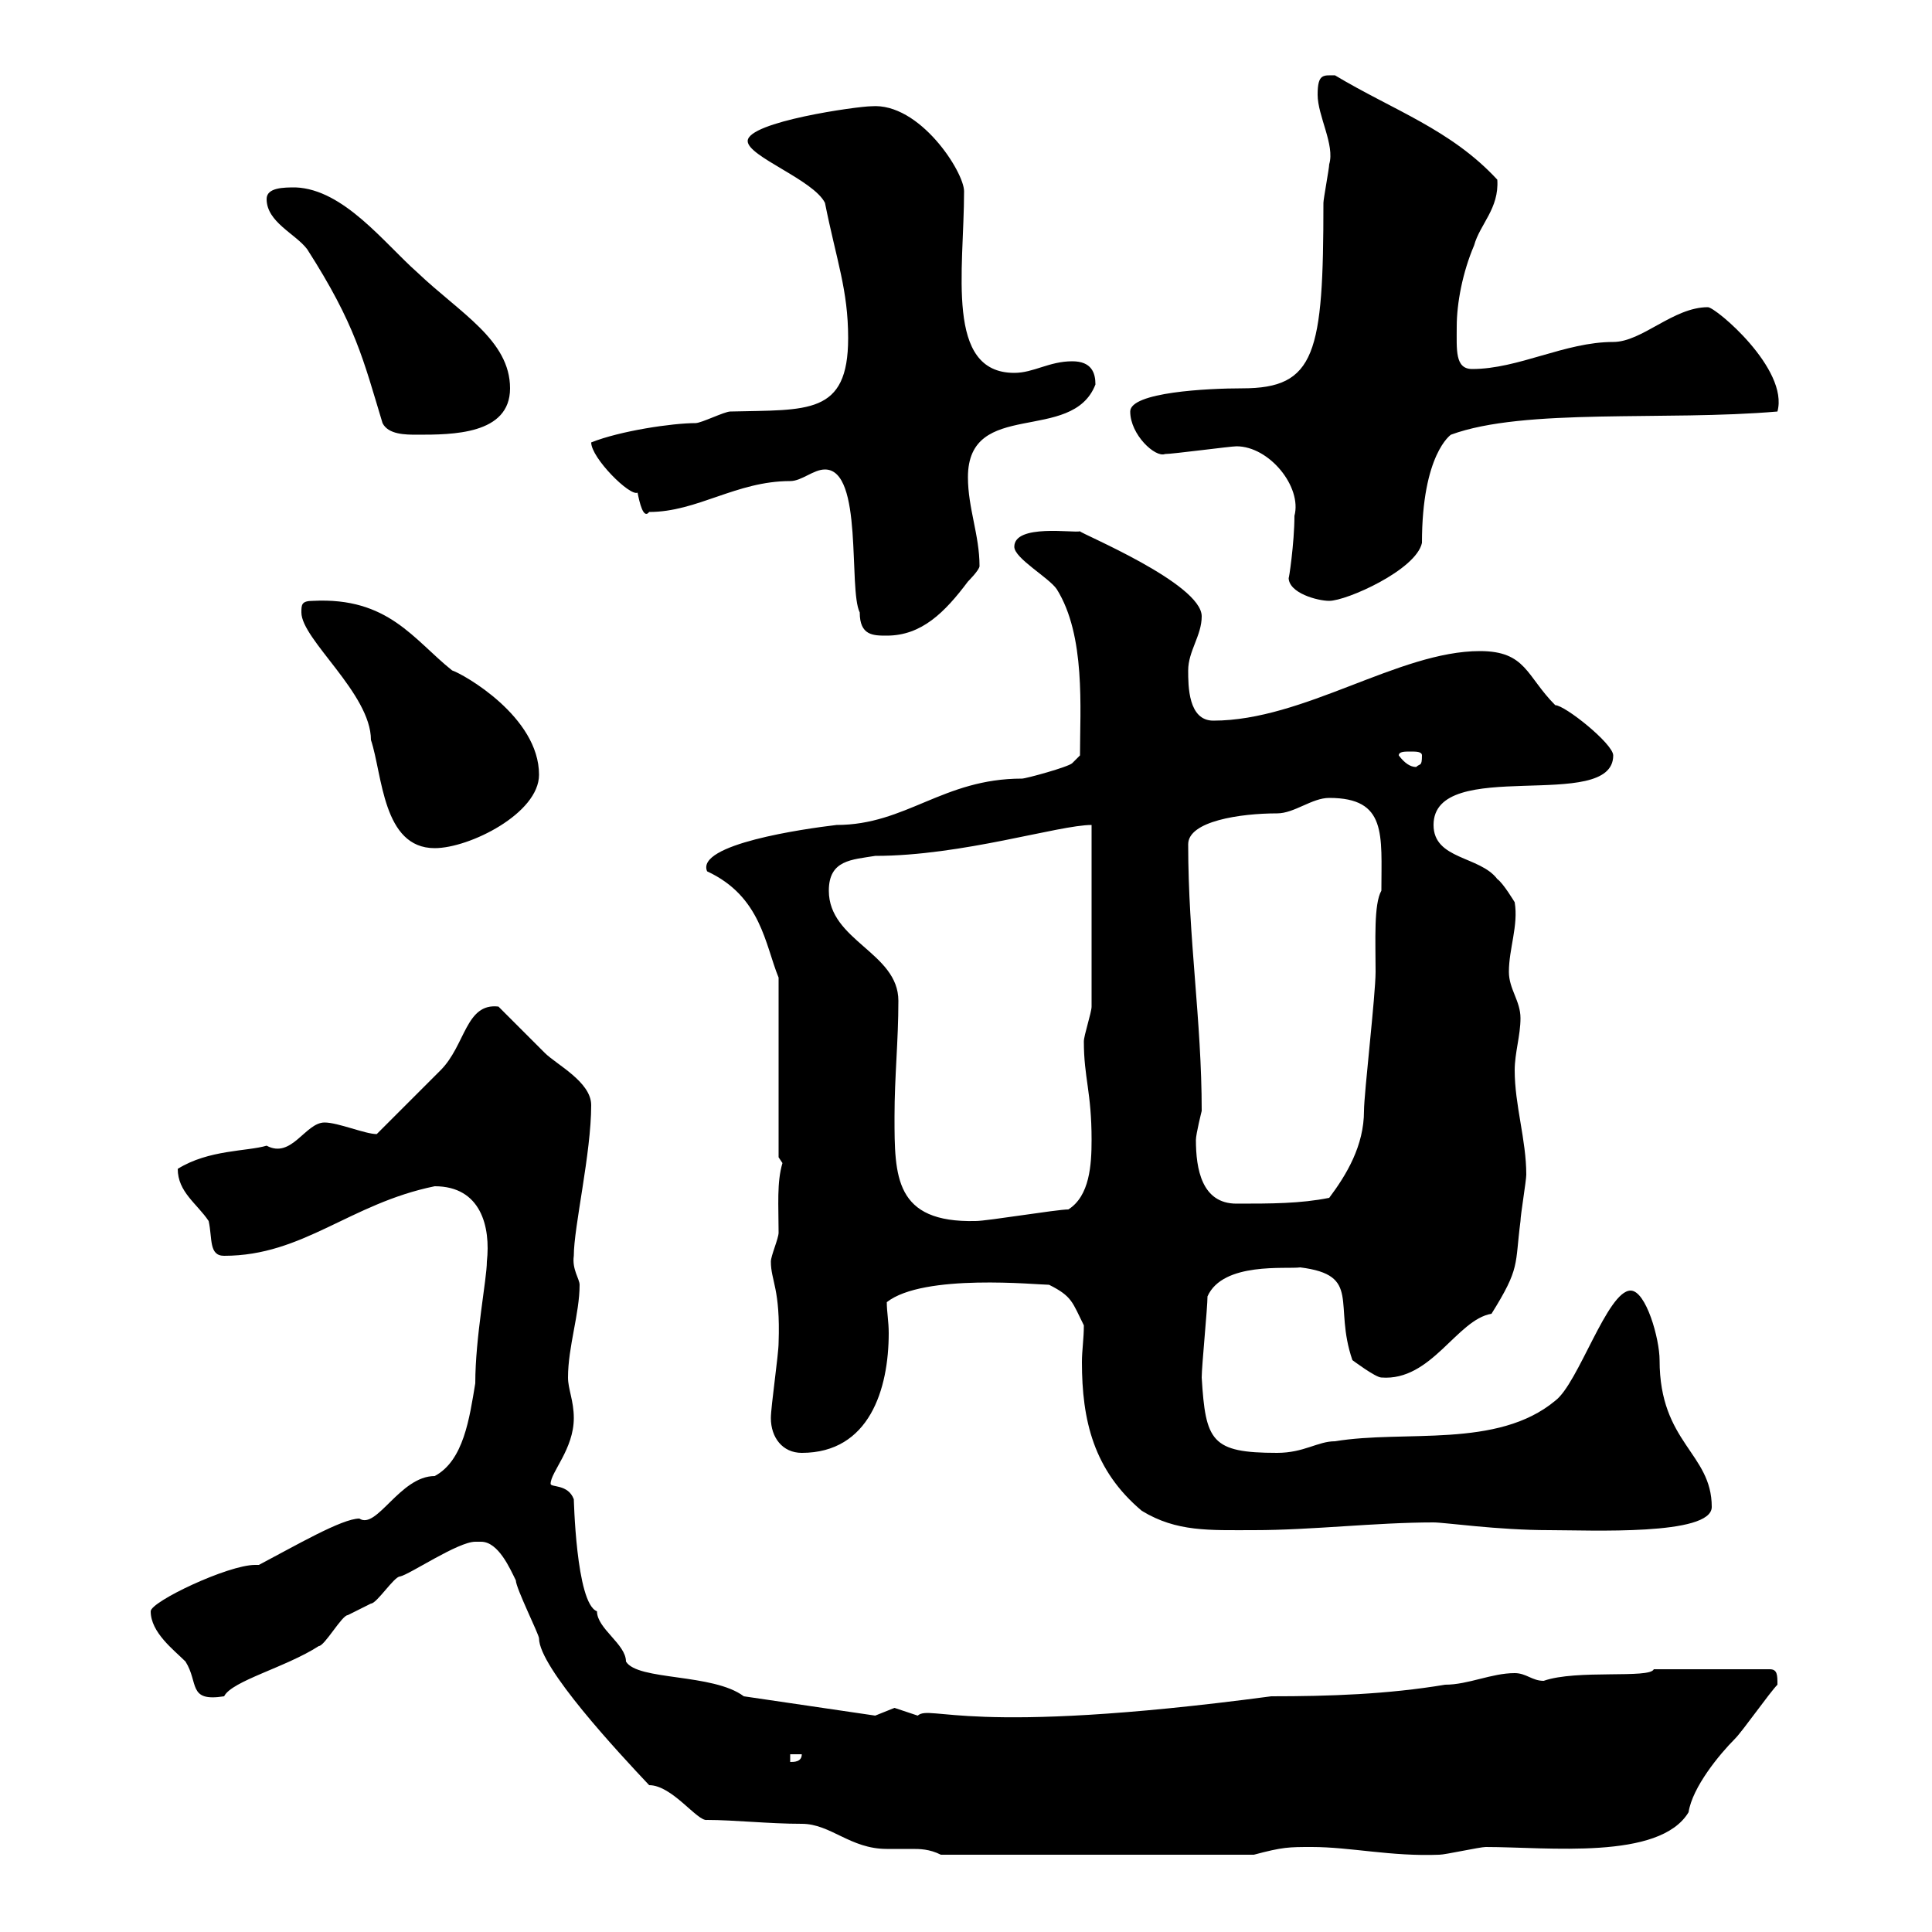 <svg xmlns="http://www.w3.org/2000/svg" xmlns:xlink="http://www.w3.org/1999/xlink" width="300" height="300"><path d="M74.70 239.40C77.40 239.40 79.20 243.60 80.10 245.40C80.10 246.60 83.70 253.80 83.70 254.40C83.70 258.90 96 272.10 100.80 277.20C104.40 277.20 108.30 282.90 109.80 282.60C114 282.60 119.40 283.20 124.50 283.20C129 283.20 132 287.10 137.70 287.10C139.20 287.10 140.40 287.10 141.60 287.10C142.80 287.10 144.30 287.10 146.10 288L194.70 288C199.20 286.80 200.10 286.80 203.70 286.80C209.70 286.80 216 288.30 223.50 288C224.40 288 229.80 286.80 230.70 286.80C240.30 286.80 257.70 288.90 262.20 281.40C262.80 277.50 267 272.40 269.40 270C270.60 268.80 274.80 262.80 276 261.60C276 260.10 276 259.20 274.80 259.20L256.80 259.20C256.20 260.70 244.80 259.20 239.70 261C237.90 261 237 259.80 235.20 259.80C231.60 259.80 228 261.60 224.40 261.60C215.40 263.10 206.40 263.40 197.40 263.40C150 269.70 144.60 264.60 142.50 266.40C142.50 266.40 138.90 265.20 138.90 265.20C138.90 265.20 135.90 266.40 135.90 266.40L115.50 263.40C110.70 259.80 99 261 97.20 258C97.20 255.30 92.70 252.90 92.70 250.20C89.40 249 89.10 232.20 89.10 232.80C88.20 230.40 85.50 231 85.50 230.40C85.50 228.60 89.10 225 89.10 220.20C89.10 217.50 88.20 215.70 88.20 213.90C88.20 209.10 90 204 90 199.50C90 198.60 88.80 197.10 89.10 195C89.10 190.50 91.80 179.10 91.80 171.60C91.80 168 86.40 165.30 84.60 163.50C83.70 162.60 78.30 157.20 77.40 156.30C72.30 155.70 72.30 162.30 68.40 166.20C66.60 168 60.30 174.30 58.50 176.10C56.70 176.10 52.50 174.30 50.40 174.30C47.40 174.30 45.30 180 41.40 177.90C38.40 178.80 32.40 178.50 27.60 181.50C27.60 185.10 30.60 186.90 32.40 189.60C33 192.30 32.40 195 34.80 195C47.10 195 54.30 186.90 67.50 184.20C74.70 184.20 76.20 190.50 75.60 195.90C75.60 198.60 73.80 207.60 73.80 214.80C72.90 220.20 72 226.80 67.50 229.20C62.10 229.20 58.50 237.60 55.80 235.80C53.10 235.80 45.90 240 40.20 243C39.90 243 39.90 243 39.60 243C35.40 243 23.40 248.70 23.40 250.20C23.40 253.50 27 256.20 28.80 258C30.90 261.30 29.10 264.30 34.80 263.40C36 261 44.40 258.90 49.50 255.60C50.40 255.60 53.10 250.80 54 250.80C54 250.80 57.60 249 57.60 249C58.50 249 61.20 244.80 62.10 244.80C63.60 244.50 71.10 239.40 73.80 239.40C73.80 239.40 74.70 239.40 74.70 239.40ZM122.70 272.40L124.50 272.40C124.50 273.60 123.30 273.60 122.70 273.60ZM168.30 205.80C168.30 207.90 168 209.70 168 211.50C168 220.50 169.80 228.30 177.30 234.60C182.70 237.90 187.80 237.60 194.70 237.60C203.70 237.60 213.60 236.40 222.60 236.40C224.40 236.40 232.50 237.60 240.60 237.60C246.90 237.60 265.80 238.50 265.80 234C265.80 225.60 257.70 224.10 257.70 211.20C257.70 207.90 255.60 200.40 253.20 200.40C249.60 200.40 245.10 214.80 241.50 217.50C232.50 225 218.10 222 207.30 223.80C204.60 223.80 202.50 225.60 198.30 225.60C188.10 225.60 187.20 223.80 186.60 213.90C186.60 212.10 187.50 203.10 187.50 201.30C189.90 195.90 199.80 197.10 201.90 196.80C211.50 198 207 202.50 210 211.20C210 211.20 213.60 213.90 214.50 213.90C222.30 214.50 226.20 204.90 231.60 204C236.10 196.80 235.20 196.50 236.10 189.60C236.10 188.70 237 183.30 237 182.40C237 177 235.20 171.60 235.20 166.20C235.20 163.50 236.10 160.80 236.10 158.10C236.10 155.40 234.30 153.60 234.30 150.90C234.30 147.30 235.80 143.70 235.20 140.10C235.20 140.10 233.40 137.10 232.50 136.50C229.80 132.90 222.60 133.50 222.60 128.10C222.60 117.30 250.50 126.30 250.50 117.30C250.50 115.50 243 109.50 241.50 109.50C237 105 237 101.10 229.80 101.10C217.20 101.10 202.50 111.90 188.40 111.90C184.50 111.90 184.50 106.50 184.50 104.10C184.50 101.10 186.60 98.70 186.60 95.70C186.60 90.60 167.70 82.80 167.70 82.50C166.80 82.80 157.50 81.30 157.50 84.90C157.50 86.70 162.90 89.70 164.10 91.50C168.60 98.70 167.70 110.10 167.70 117.30C167.70 117.30 166.50 118.50 166.50 118.50C165.90 119.10 159.30 120.90 158.70 120.90C146.40 120.90 140.70 128.10 129.90 128.10C124.80 128.70 108 131.10 109.80 135.30C118.20 139.20 118.80 146.70 120.90 151.80L120.90 179.70C120.90 179.70 121.50 180.60 121.50 180.60C120.60 183.60 120.90 187.20 120.90 191.40C120.90 192.30 119.70 195 119.70 195.90C119.70 198.90 121.20 200.10 120.90 208.50C120.90 210.30 119.70 218.40 119.70 220.20C119.70 223.20 121.50 225.60 124.50 225.60C135 225.60 138 215.70 138 207C138 205.20 137.70 203.70 137.70 202.20C143.40 197.70 161.10 199.50 162.90 199.50C166.50 201.30 166.50 202.20 168.30 205.80ZM138.90 173.40C138.90 167.10 139.50 161.70 139.50 155.40C139.50 147.90 128.70 146.10 128.70 138.30C128.70 133.50 132.30 133.50 135.90 132.90C149.40 132.90 164.40 128.10 169.50 128.10L169.50 156.30C169.50 157.20 168.30 160.80 168.30 161.70C168.30 167.40 169.50 169.50 169.50 177C169.50 180.90 169.20 185.70 165.90 187.80C164.10 187.80 153.30 189.60 151.50 189.60C138.90 189.90 138.90 182.70 138.90 173.40ZM185.70 177C185.70 176.10 186.60 172.50 186.60 172.50C186.60 158.40 184.50 145.80 184.50 131.10C184.50 127.50 192.60 126.30 198.30 126.30C201 126.30 203.70 123.90 206.40 123.90C215.40 123.90 214.50 129.60 214.50 138.30C213.30 140.40 213.60 146.10 213.60 150.90C213.60 154.50 211.80 169.80 211.80 172.50C211.80 177.90 209.10 182.40 206.40 186C201.90 186.90 197.40 186.90 192 186.90C186.60 186.90 185.70 181.50 185.70 177ZM46.80 95.10C46.80 99.30 57.60 107.70 57.60 114.90C59.40 120.30 59.40 131.70 67.50 131.70C72.90 131.70 83.70 126.30 83.70 120.30C83.70 111.30 72 104.70 70.20 104.10C64.20 99.30 60.30 92.70 48.60 93.30C46.80 93.30 46.80 93.90 46.80 95.10ZM217.20 117.30C217.20 116.70 218.10 116.70 219 116.70C219.90 116.70 220.80 116.70 220.80 117.30C220.80 119.10 220.50 118.50 219.90 119.10C219 119.10 218.10 118.50 217.20 117.30ZM128.10 72.90C134.10 72.90 131.70 91.50 133.50 95.10C133.50 98.70 135.60 98.70 137.70 98.70C143.10 98.70 146.70 95.10 150.30 90.30C150.30 90.30 152.10 88.50 152.10 87.90C152.10 83.10 150.30 78.90 150.30 74.10C150.30 61.80 166.50 69 170.10 59.70C170.10 57.90 169.50 56.10 166.50 56.10C162.90 56.10 160.50 57.90 157.50 57.90C146.70 57.90 149.70 42 149.70 29.70C149.70 26.70 142.80 15.90 135.30 16.50C133.20 16.50 116.10 18.90 116.10 21.90C116.10 24.30 126.30 27.90 128.10 31.50C129.90 40.50 131.70 45 131.70 52.50C131.70 64.50 125.40 63.60 113.40 63.90C112.50 63.90 108.90 65.70 108 65.70C104.40 65.70 96.30 66.90 91.80 68.70C91.80 71.10 97.80 77.10 99 76.50C99.30 78 99.90 80.70 100.80 79.50C108.30 79.50 114.30 74.70 122.70 74.70C124.50 74.70 126.30 72.90 128.10 72.90ZM200.10 89.70C200.10 92.10 204.60 93.30 206.40 93.30C209.10 93.30 219.90 88.50 220.80 84.30C220.80 70.50 225.30 67.50 225.30 67.50C236.70 63.30 258.60 65.40 276 63.90C277.80 57.30 266.40 47.70 265.20 47.70C259.80 47.70 255 53.10 250.50 53.10C243 53.10 235.80 57.30 228.60 57.30C225.90 57.30 226.20 54.30 226.20 50.70C226.20 47.10 227.10 42.30 228.90 38.10C229.80 34.80 232.80 32.40 232.50 27.90C225.30 20.10 216.30 17.10 207.30 11.70C205.50 11.70 204.60 11.40 204.60 14.70C204.60 18 207.30 22.50 206.40 25.50C206.40 26.10 205.50 30.90 205.50 31.50C205.50 54.90 204.30 60.30 192.90 60.30C187.50 60.30 175.50 60.90 175.50 63.90C175.50 67.50 179.40 71.10 180.90 70.50C182.10 70.50 191.10 69.30 192 69.30C197.10 69.30 202.20 75.60 201 80.10C201 84.30 200.10 90.30 200.10 89.70ZM41.40 30.90C41.40 34.50 45.90 36.30 47.70 38.70C55.20 50.40 56.40 55.80 59.40 65.70C60.30 67.50 63 67.50 64.80 67.50C70.20 67.50 79.20 67.50 79.20 60.30C79.20 52.80 71.40 48.60 64.80 42.30C59.70 37.80 53.40 29.40 45.90 29.10C44.10 29.10 41.40 29.10 41.40 30.90Z"/></svg>